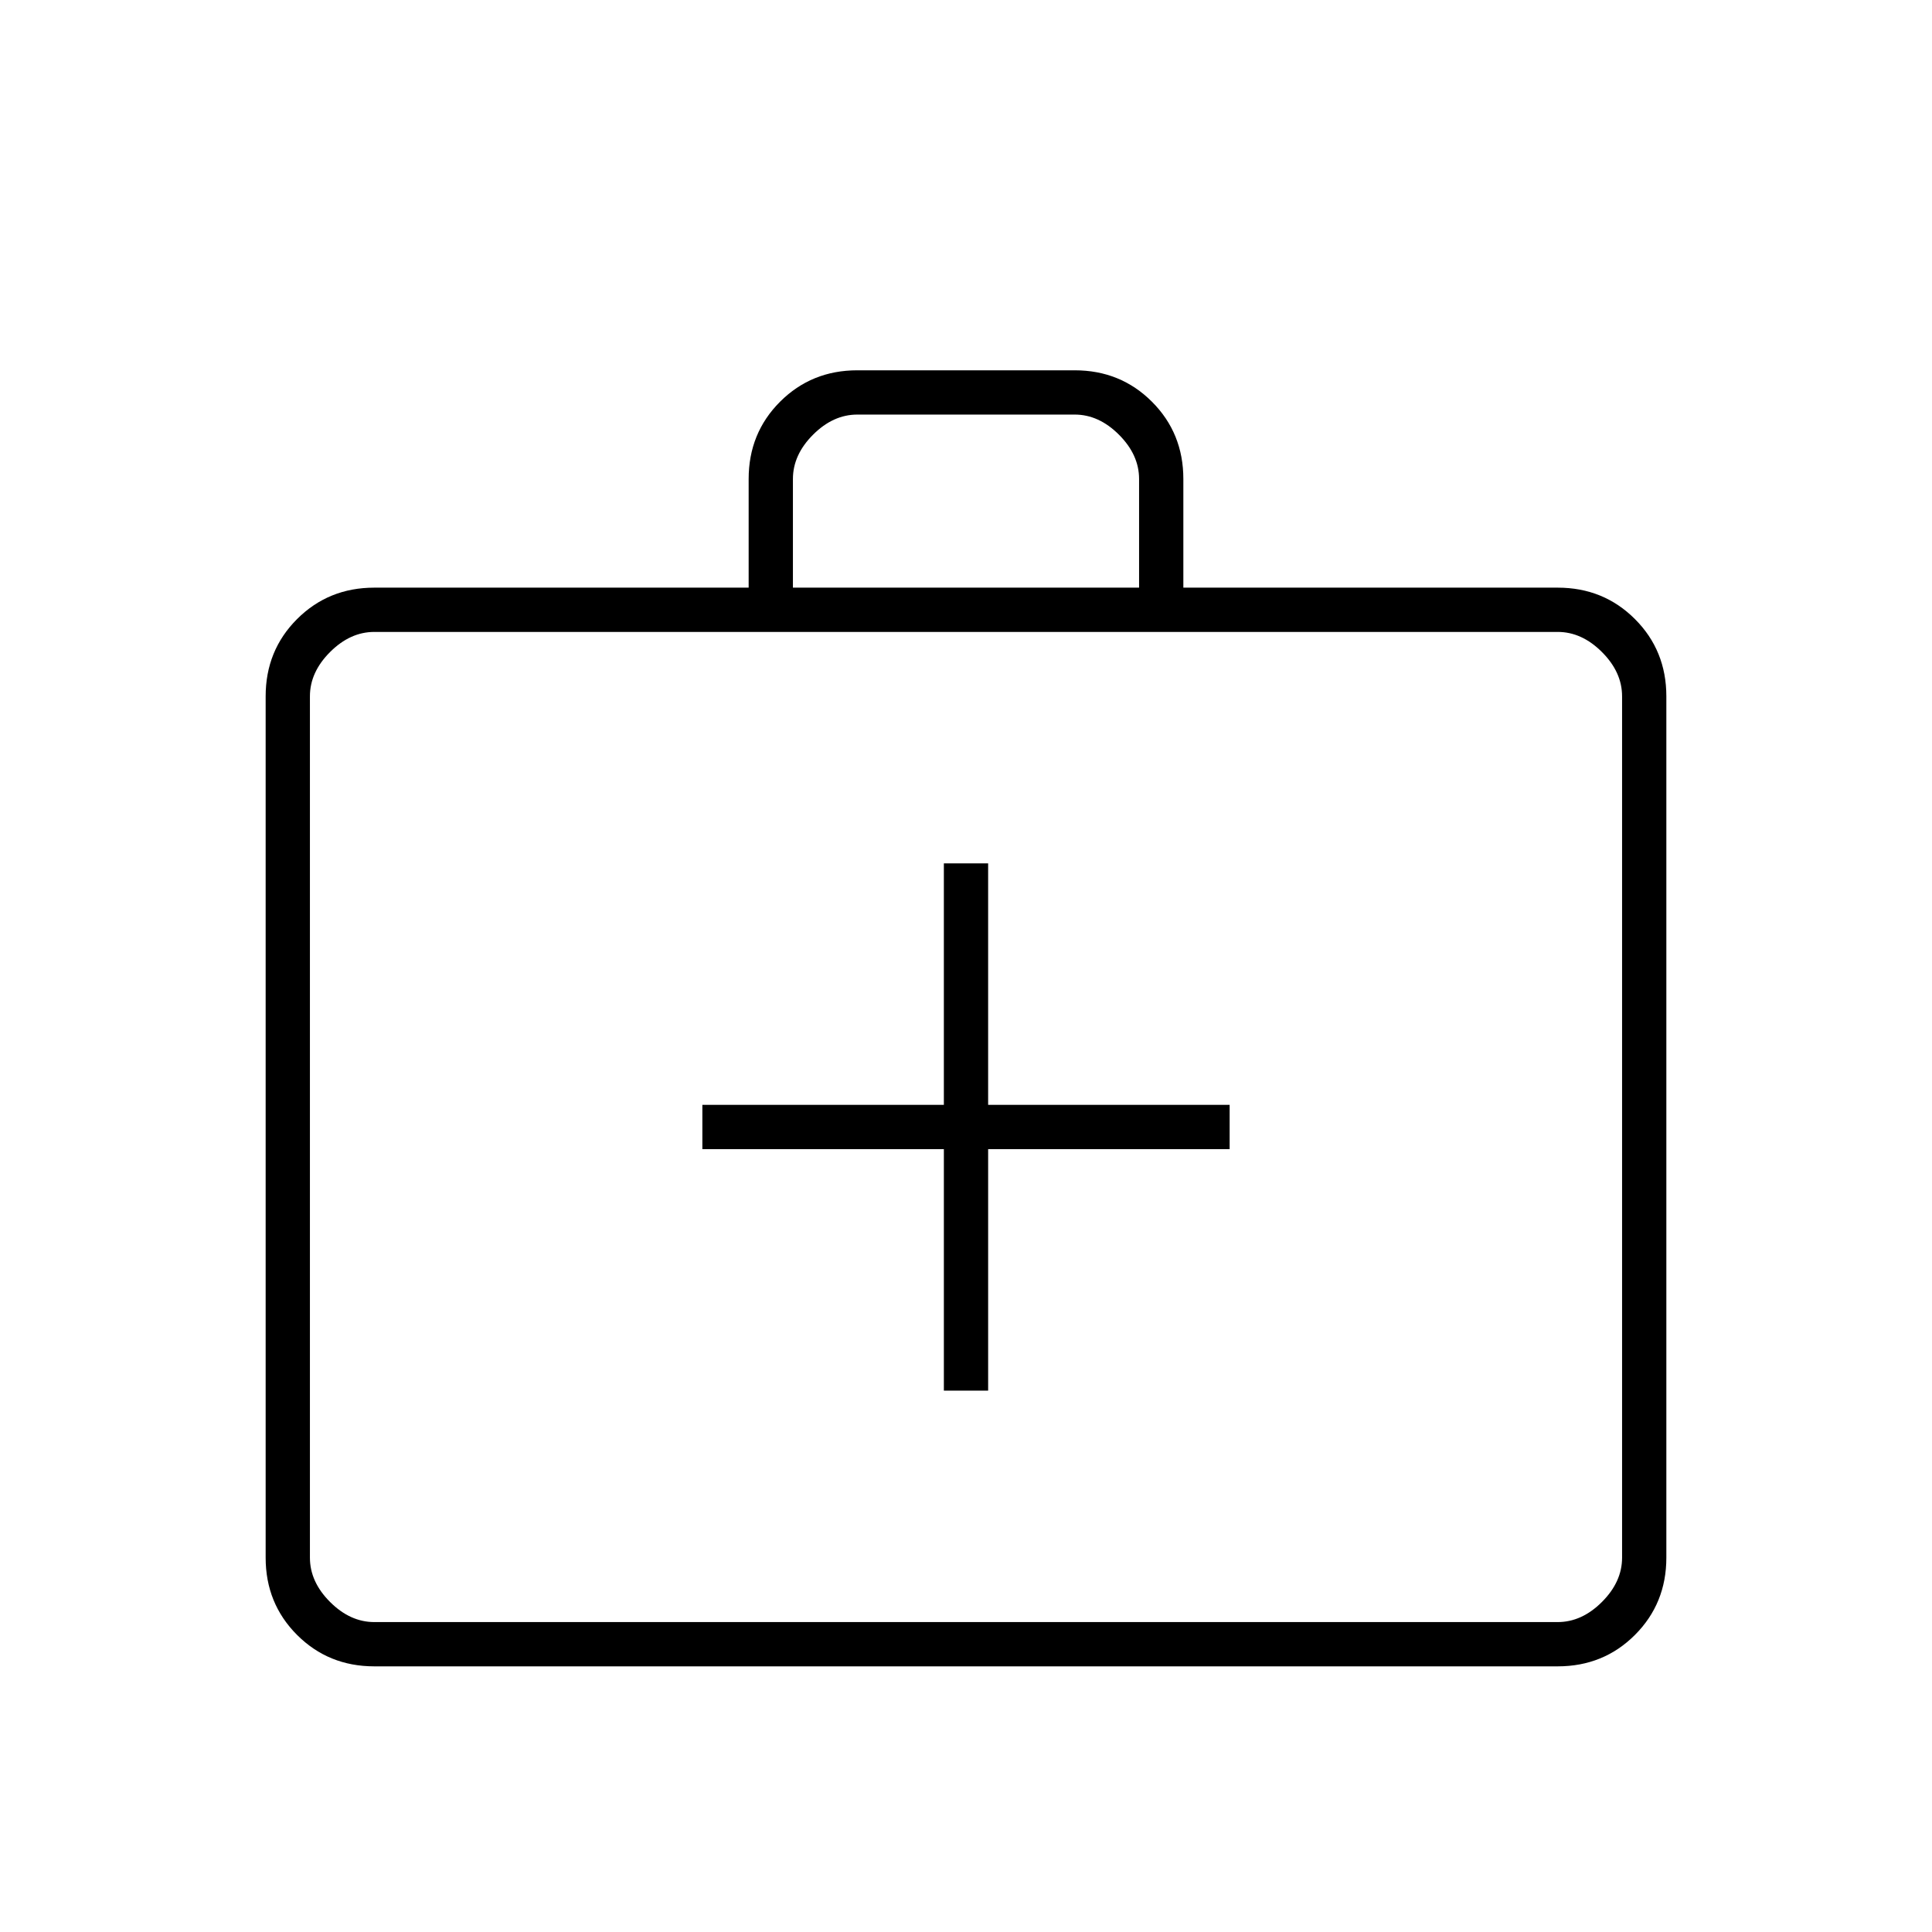 <?xml version="1.0" encoding="UTF-8"?> <svg xmlns="http://www.w3.org/2000/svg" height="48px" viewBox="0 -960 960 960" width="48px" fill="#000"><path d="M186-132q-22.77 0-38.39-15.61Q132-163.23 132-186v-428q0-22.78 15.61-38.39Q163.23-668 186-668h186v-54q0-22.78 15.61-38.39Q403.23-776 426-776h108q22.78 0 38.39 15.61T588-722v54h186q22.78 0 38.39 15.61T828-614v428q0 22.77-15.61 38.39Q796.78-132 774-132H186Zm0-22h588q12 0 22-10t10-22v-428q0-12-10-22t-22-10H186q-12 0-22 10t-10 22v428q0 12 10 22t22 10Zm208-514h172v-54q0-12-10-22t-22-10H426q-12 0-22 10t-10 22v54ZM154-154v-492 492Zm315-235v120h22v-120h120v-22H491v-120h-22v120H349v22h120Z"></path></svg> 